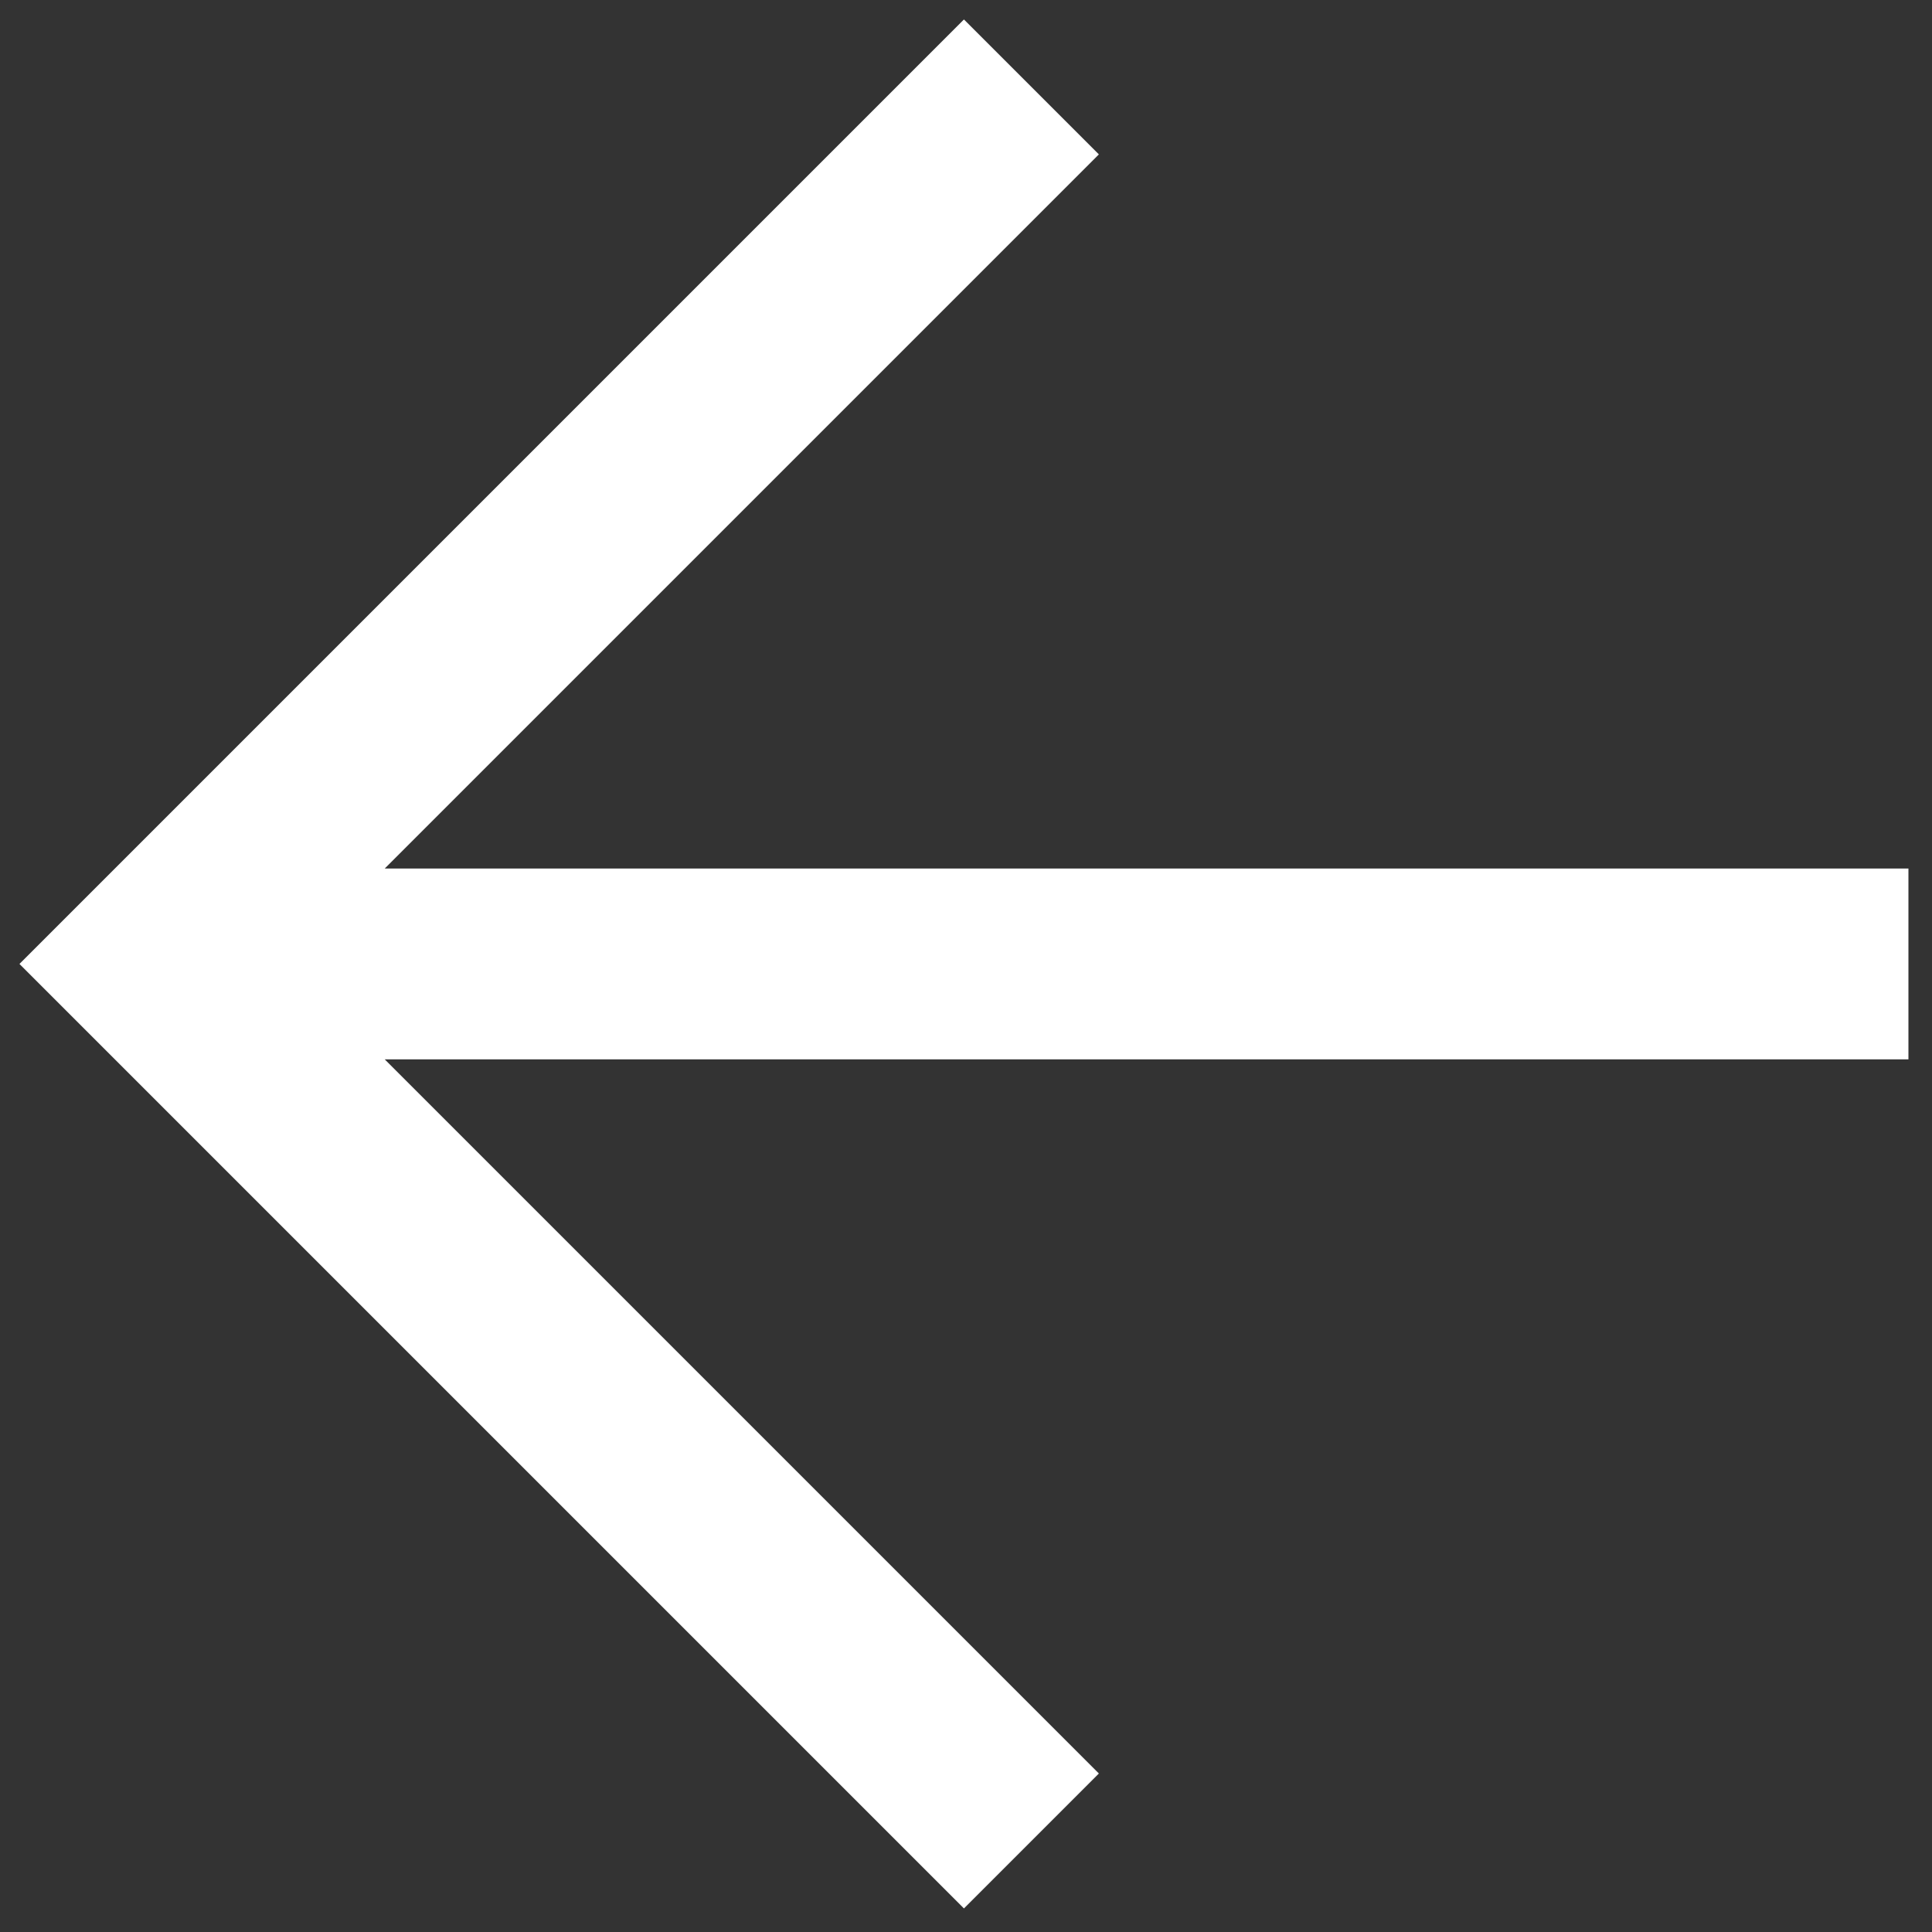 <svg xmlns="http://www.w3.org/2000/svg" width="81" height="81" viewBox="0 0 81 81" fill="none"><rect x="0" y="0" width="81" height="81" fill="#333333" stroke="none"/><path fill-rule="evenodd" clip-rule="evenodd" d="M16.13 44.414L46.071 74.355L40.414 80.012L0.816 40.414L40.414 0.816L46.071 6.473L16.13 36.414L80.012 36.414L80.012 44.414H16.13Z" fill="white"></path></svg>